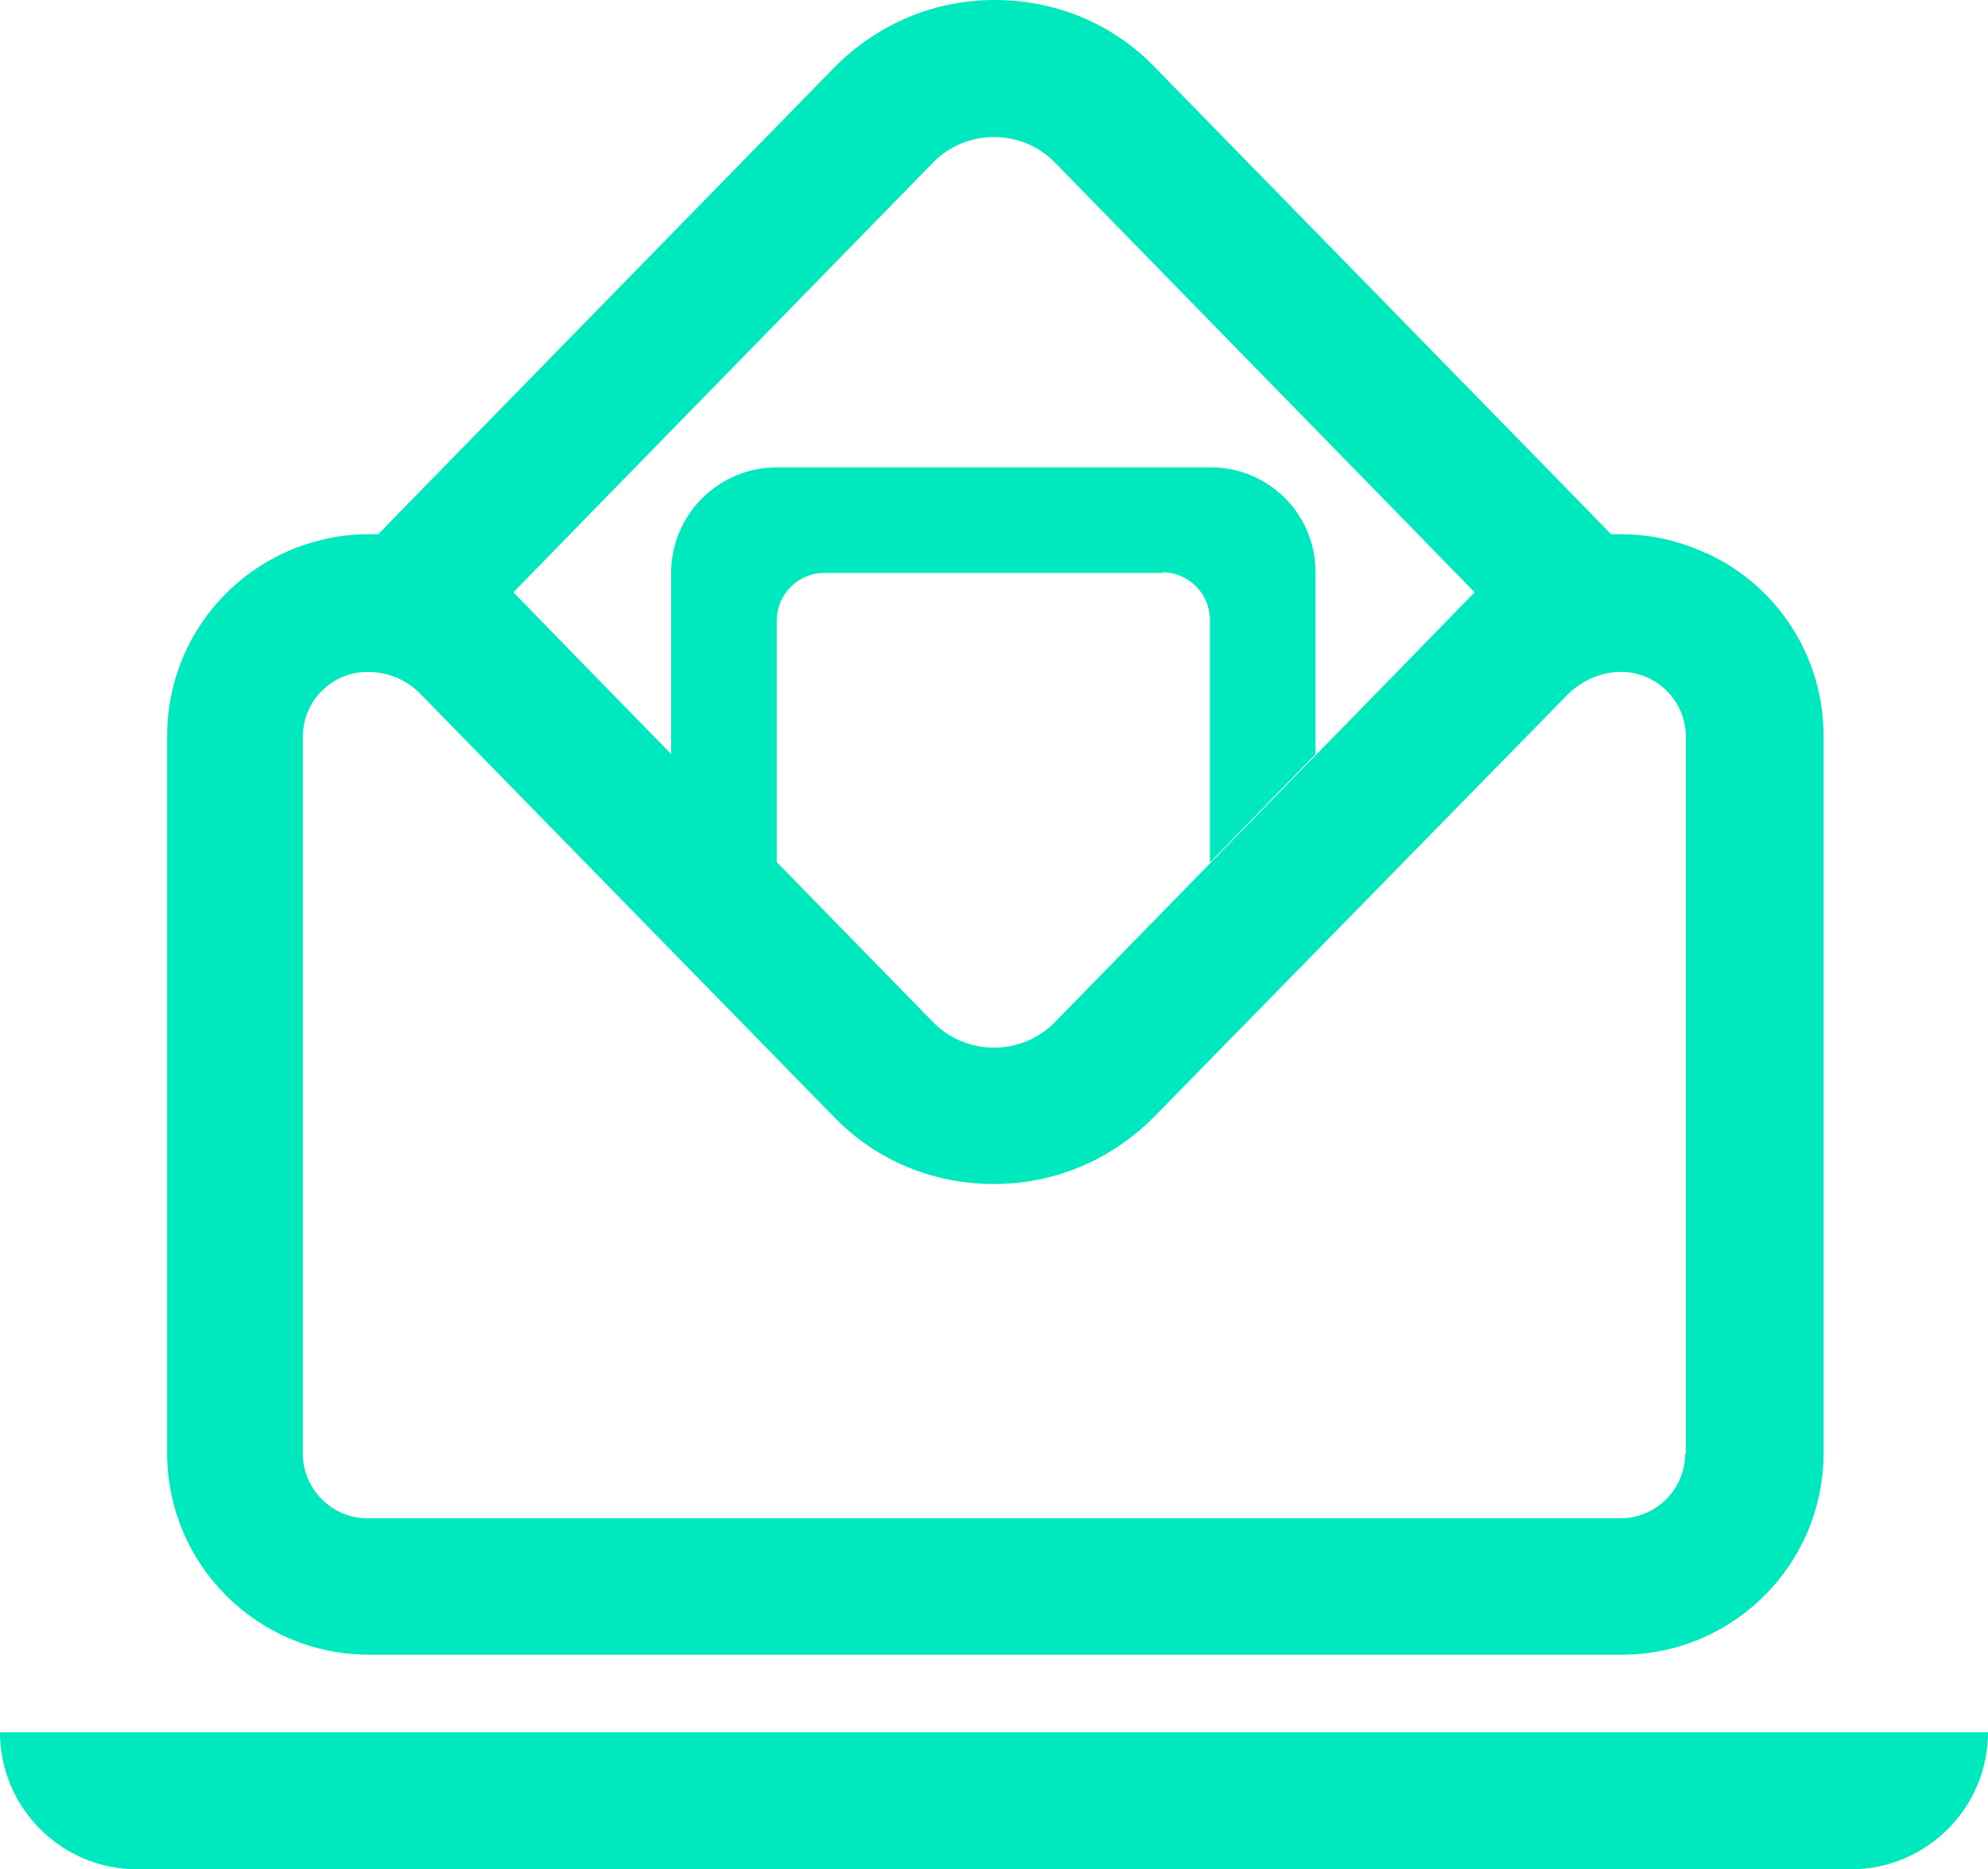 <?xml version="1.0" encoding="UTF-8"?> <svg xmlns="http://www.w3.org/2000/svg" id="Layer_2" data-name="Layer 2" viewBox="0 0 29.74 27.96"><defs><style> .cls-1 { fill: #00e8bd; stroke-width: 0px; } </style></defs><g id="Text"><g><path class="cls-1" d="m0,25.91h0c0,1.13.92,2.05,2.05,2.05h25.64c1.13,0,2.05-.92,2.05-2.05H0Z"></path><path class="cls-1" d="m25.51,8.27c-.39-.18-.81-.28-1.27-.28h-.14l-.32-.33-6.51-6.66c-.63-.65-1.48-1-2.39-1s-1.75.36-2.39,1l-6.51,6.66-.32.33h-.14c-.45,0-.88.1-1.27.28-1.04.48-1.75,1.53-1.75,2.74v10.72c0,1.67,1.35,3.02,3.02,3.02h18.74c1.67,0,3.02-1.35,3.02-3.02v-10.72c0-1.22-.72-2.27-1.76-2.74ZM13.95,2.44c.24-.25.57-.39.92-.39s.68.14.92.39l5.11,5.23,1.16,1.19-1.16,1.19-5.11,5.23c-.24.25-.57.39-.92.39s-.68-.14-.92-.39l-5.11-5.23-1.16-1.19,1.16-1.19,5.11-5.23Zm11.26,19.3c0,.54-.44.97-.97.97H5.5c-.54,0-.97-.44-.97-.97v-10.72c0-.54.44-.97.97-.97h0c.3,0,.59.12.79.33l6.19,6.33c.63.65,1.48,1,2.39,1s1.75-.36,2.39-1l6.19-6.32c.21-.21.5-.34.8-.34h0c.54,0,.97.44.97.97v10.72Z"></path><path class="cls-1" d="m17.4,8.57h-5.07c-.39,0-.71.32-.71.71v2.36s0,1.27,0,1.27l-1.58-1.62v-2.72c0-.87.71-1.58,1.58-1.58h6.49c.87,0,1.57.7,1.57,1.57v2.72l-1.58,1.62v-3.63c0-.39-.32-.71-.71-.71Z"></path></g></g></svg> 